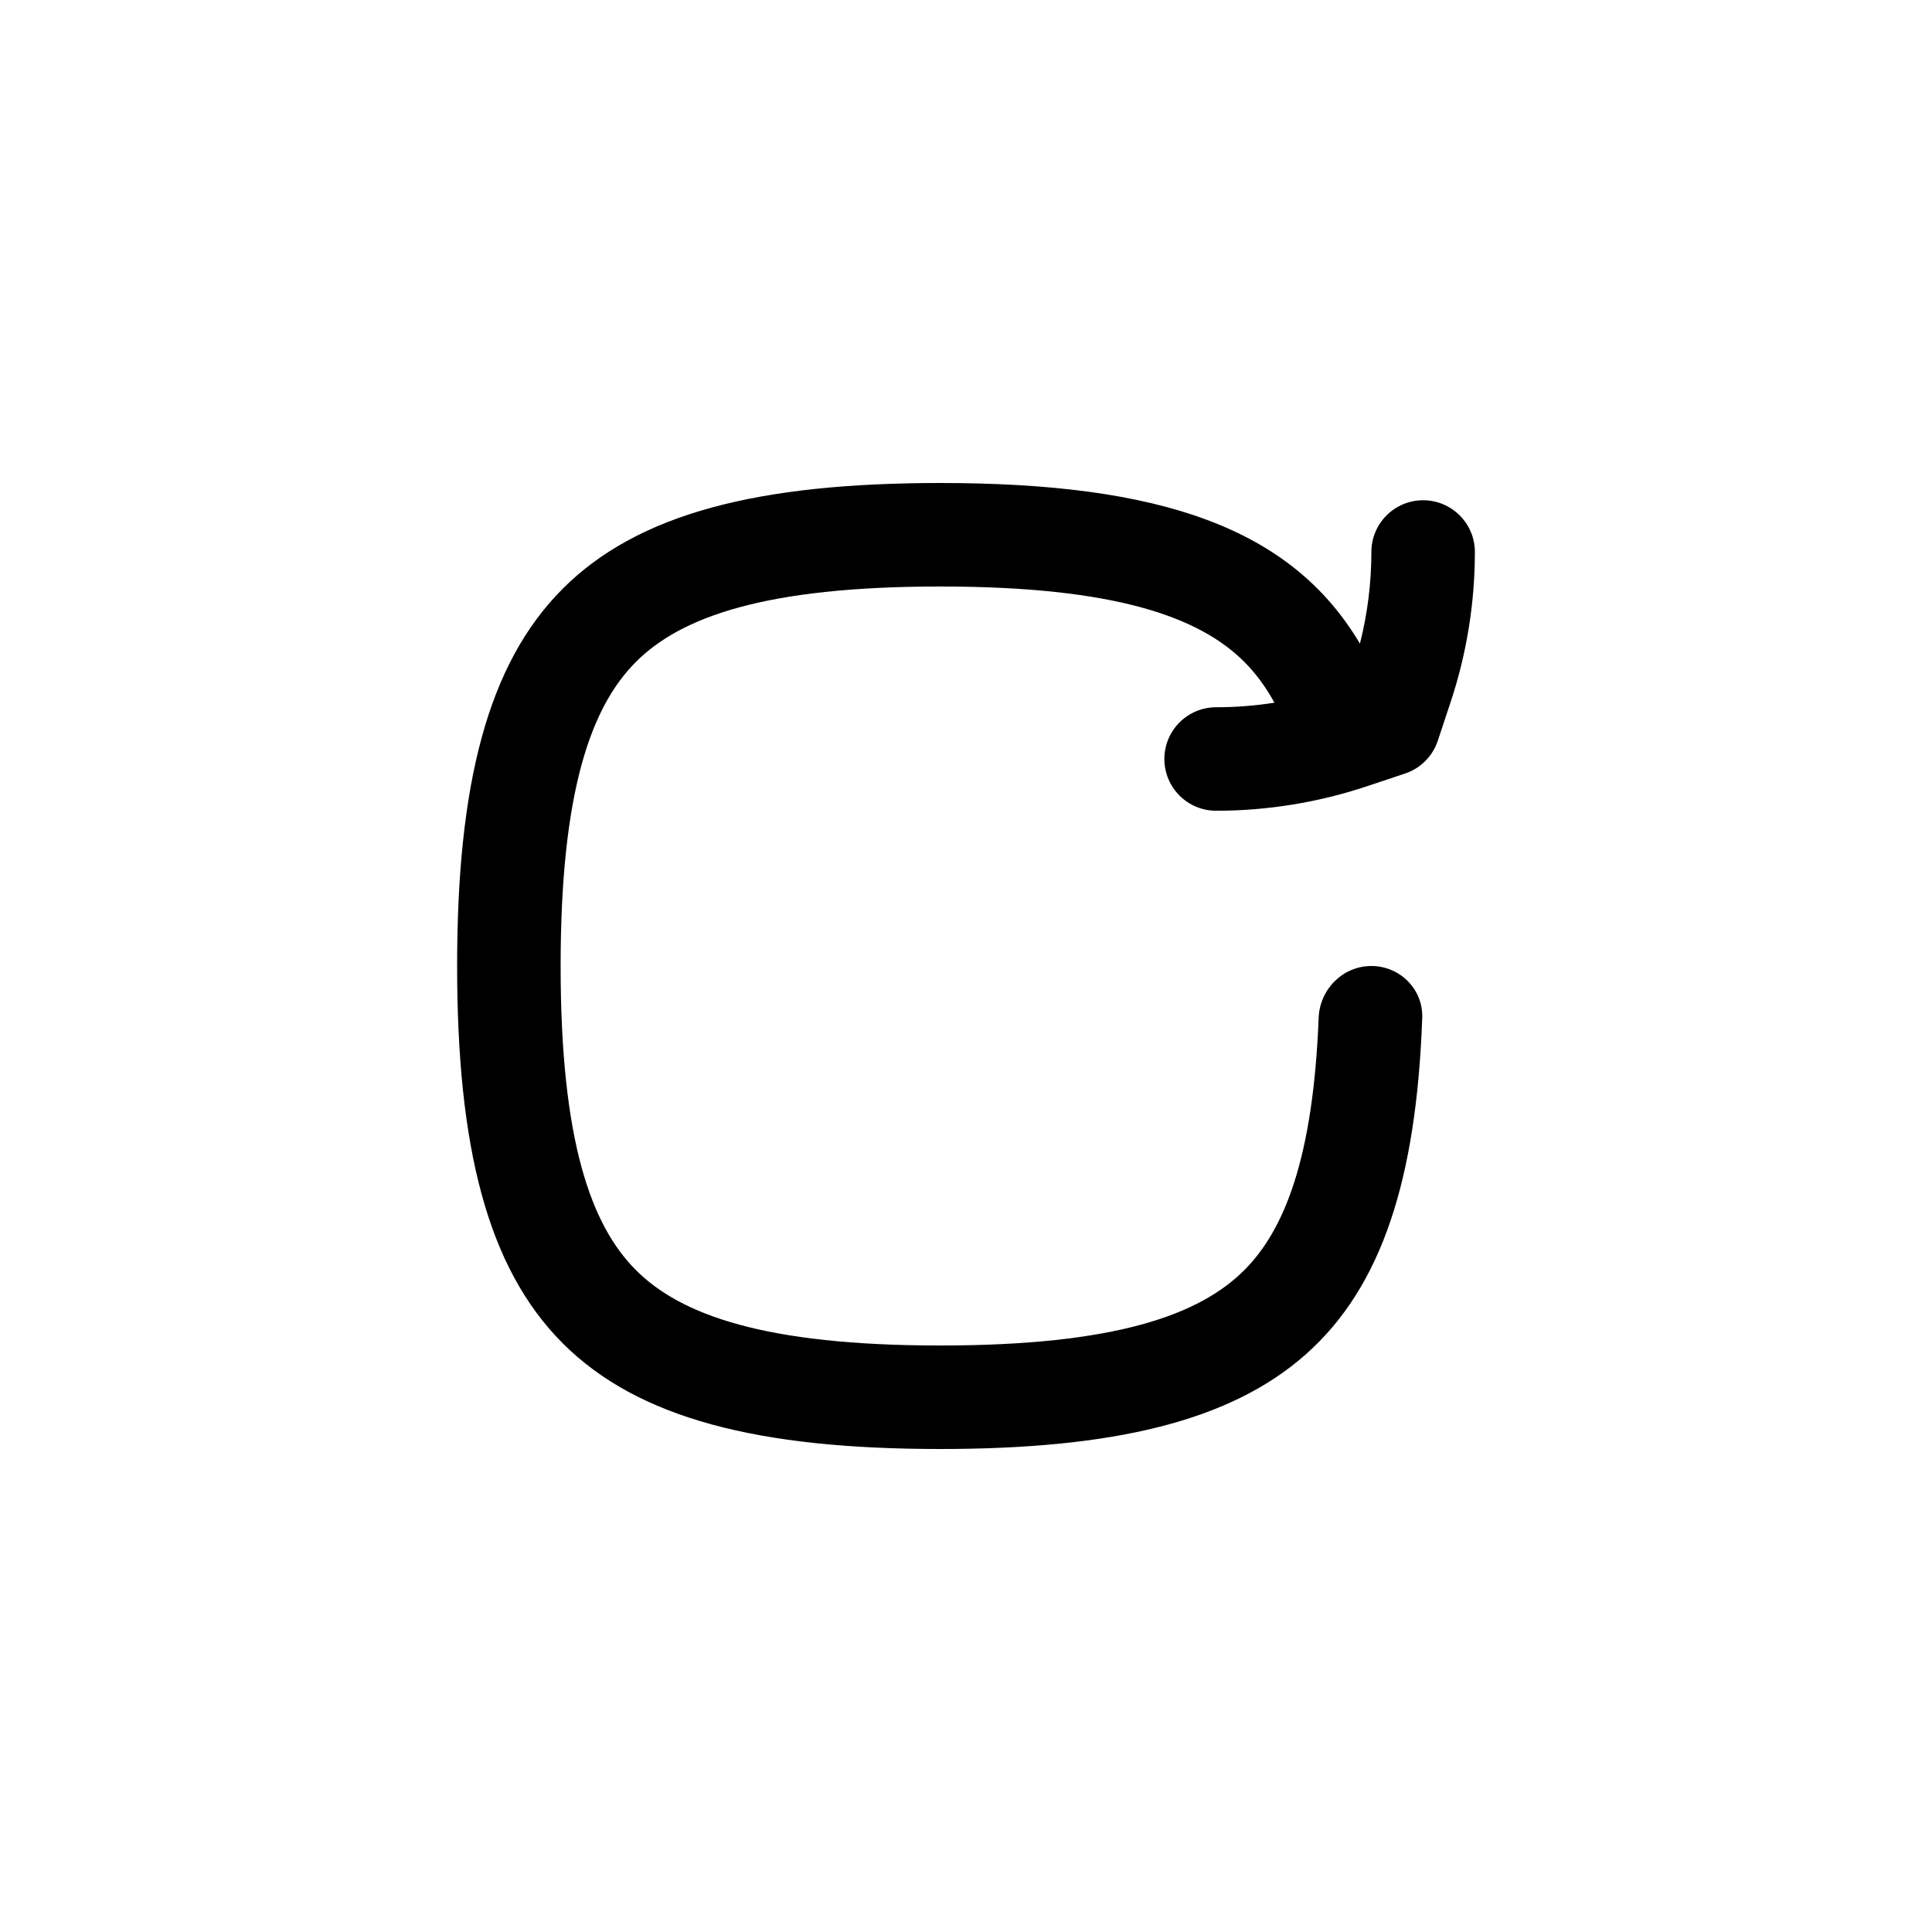 <svg width="28" height="28" viewBox="0 0 28 28" fill="none" xmlns="http://www.w3.org/2000/svg">
<path d="M19.111 14.751C19.127 14.337 19.461 14 19.875 14C20.289 14 20.627 14.338 20.612 14.752C20.444 19.419 18.616 21 13.625 21C8.375 21 6.625 19.25 6.625 14C6.625 8.75 8.375 7 13.625 7C16.813 7 18.711 7.645 19.709 9.328C19.819 8.895 19.875 8.448 19.875 8C19.875 7.586 20.211 7.25 20.625 7.25C21.039 7.25 21.375 7.586 21.375 8C21.375 8.743 21.255 9.481 21.02 10.186L20.837 10.737C20.762 10.961 20.586 11.137 20.362 11.211L19.811 11.395C19.106 11.63 18.368 11.75 17.625 11.75C17.211 11.75 16.875 11.414 16.875 11C16.875 10.586 17.211 10.25 17.625 10.25C17.909 10.25 18.191 10.228 18.47 10.184C18.339 9.945 18.192 9.751 18.033 9.592C17.384 8.943 16.167 8.5 13.625 8.5C11.083 8.5 9.866 8.943 9.217 9.592C8.568 10.241 8.125 11.458 8.125 14C8.125 16.542 8.568 17.759 9.217 18.408C9.866 19.057 11.083 19.5 13.625 19.5C16.167 19.5 17.384 19.057 18.033 18.408C18.614 17.827 19.031 16.789 19.111 14.751Z" fill="currentColor"></path>
</svg>